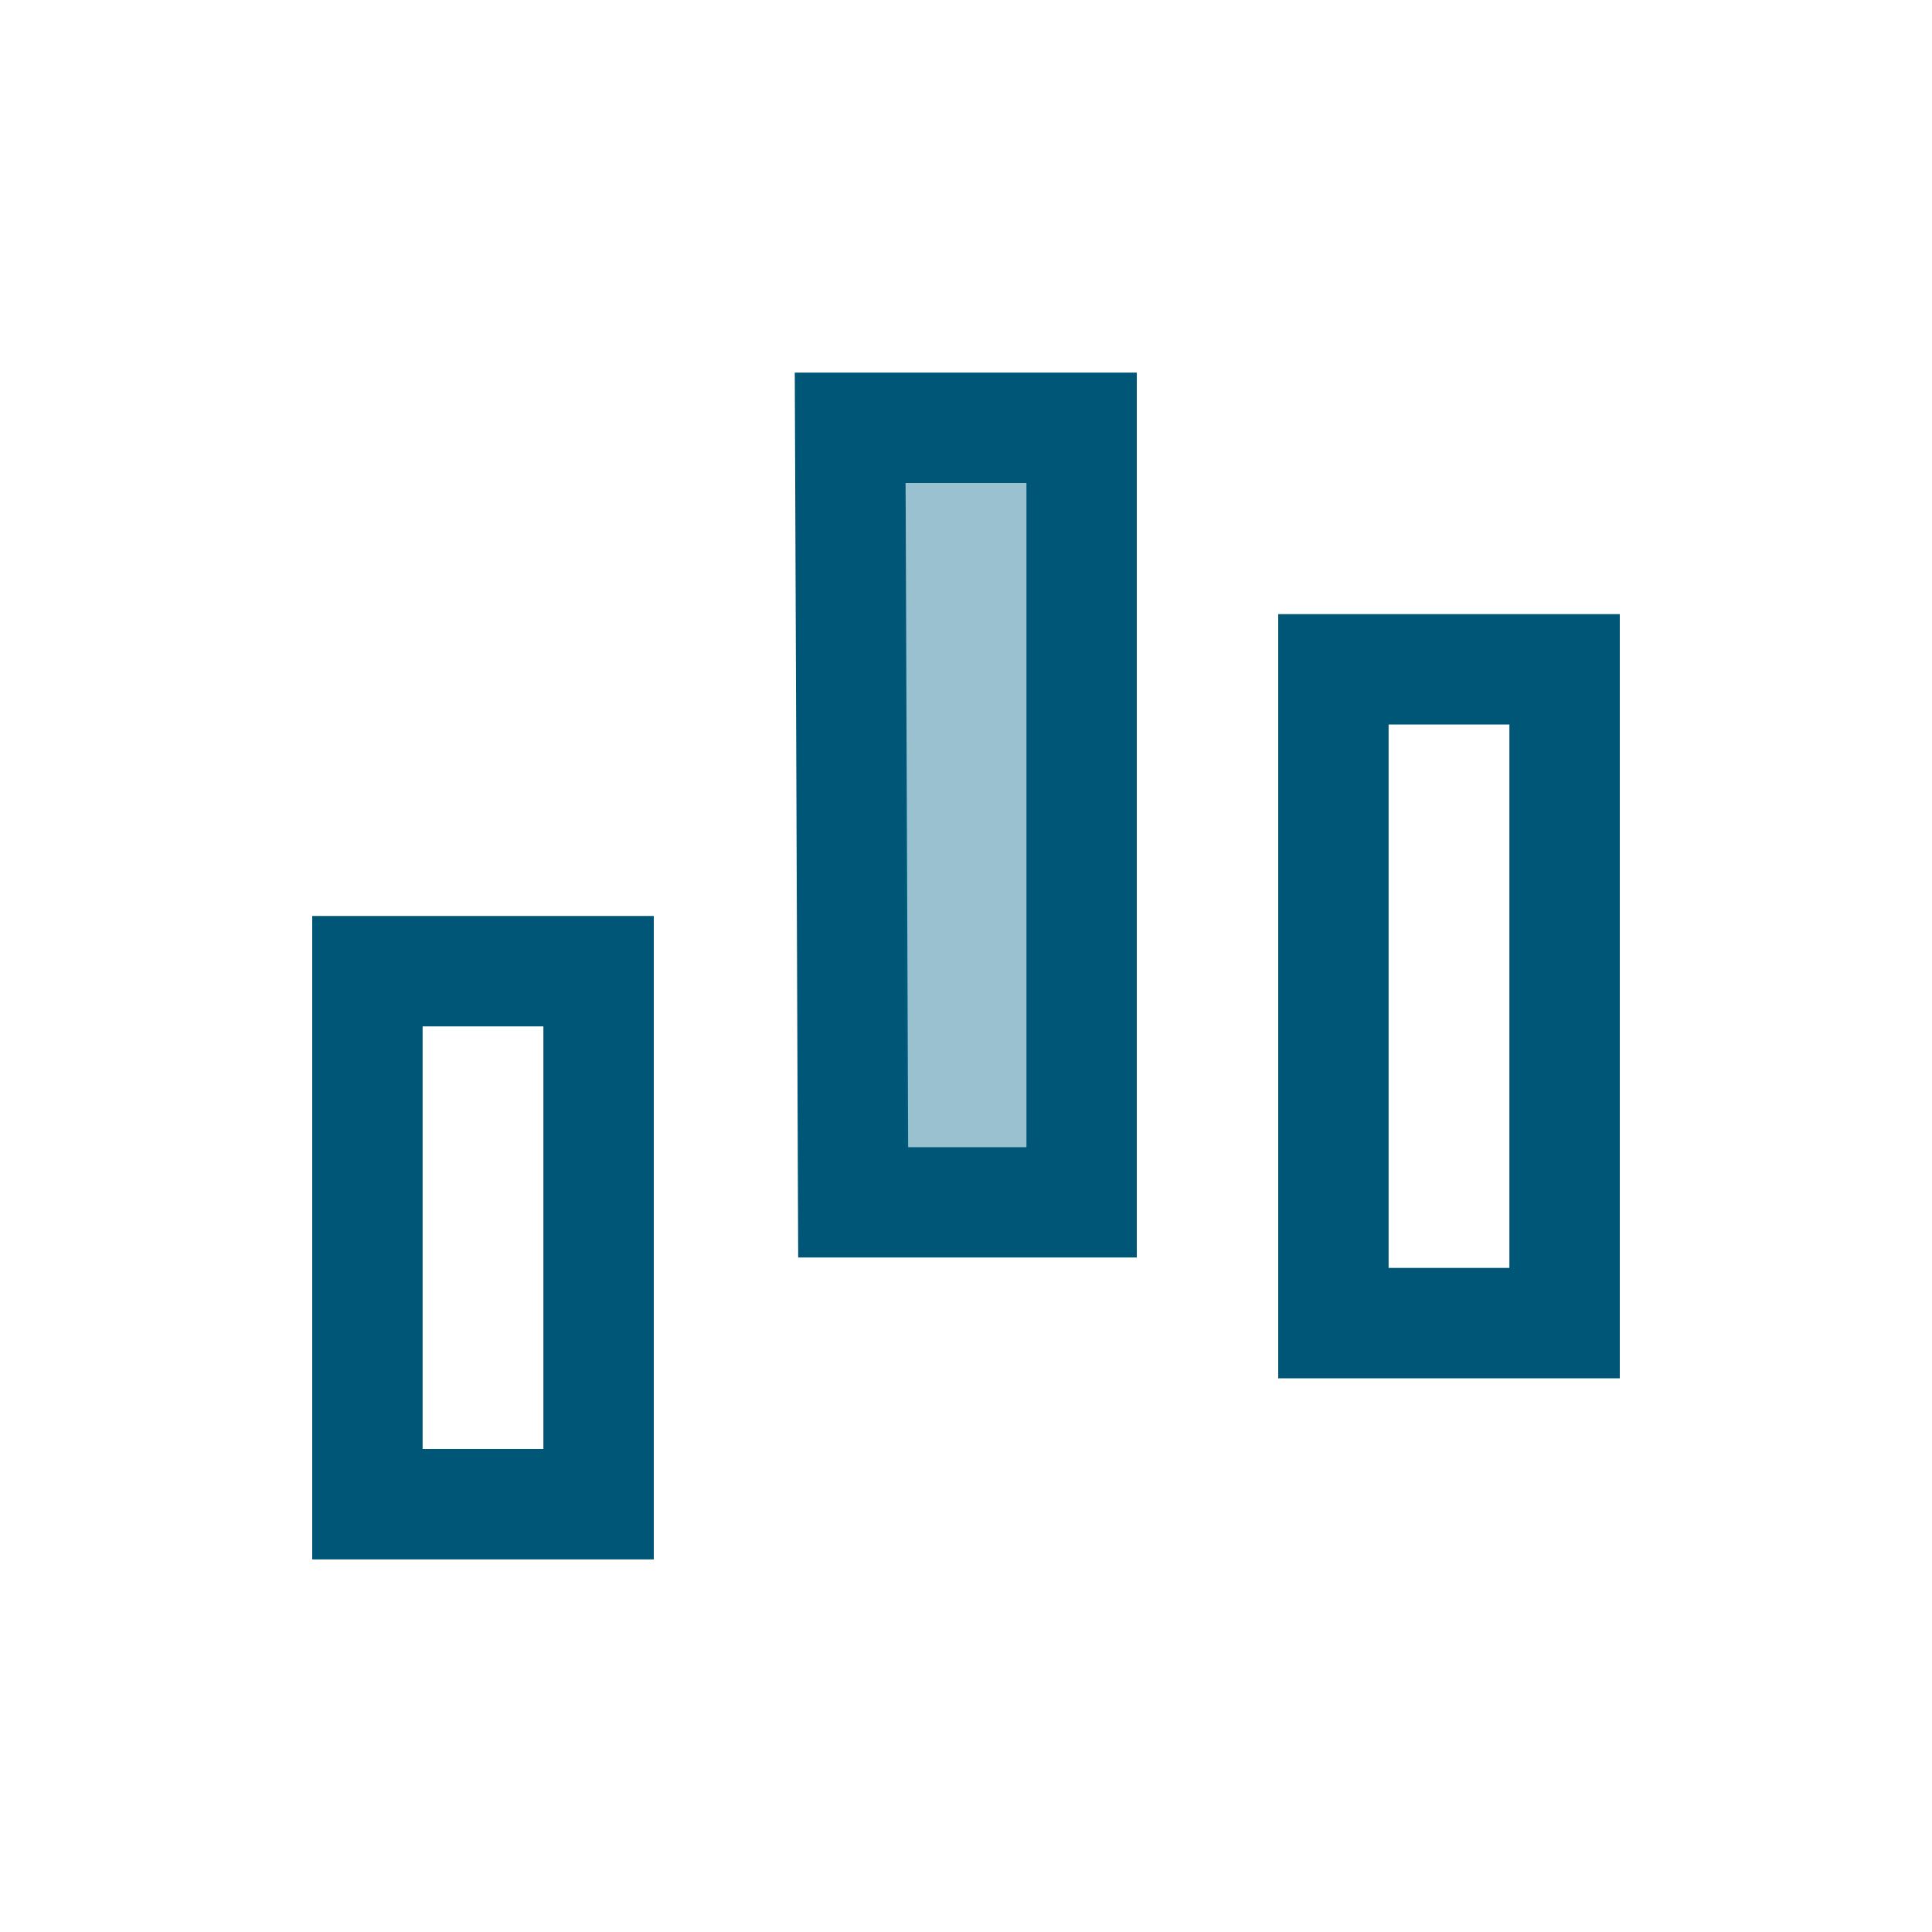 <?xml version="1.0" encoding="UTF-8"?>
<svg xmlns="http://www.w3.org/2000/svg" width="35" height="35" viewBox="0 0 35 35" fill="none">
  <path d="M19.594 8.75V7.75H18.594H17.5H16.406H15.402L15.406 8.754L15.452 20.785L15.456 21.781H16.452H17.5H18.594H19.594V20.781V8.75ZM7.656 17.594H6.656V18.594V26.25V27.25H7.656H8.75H9.844H10.844V26.25V18.594V17.594H9.844H8.75H7.656ZM24.156 22.969V23.969H25.156H26.25H27.344H28.344V22.969V13.125V12.125H27.344H26.25H25.156H24.156V13.125V22.969Z" stroke="#005677" stroke-width="2"></path>
  <rect opacity="0.4" x="16.406" y="8.75" width="2.188" height="12.031" fill="#006489"></rect>
</svg>
